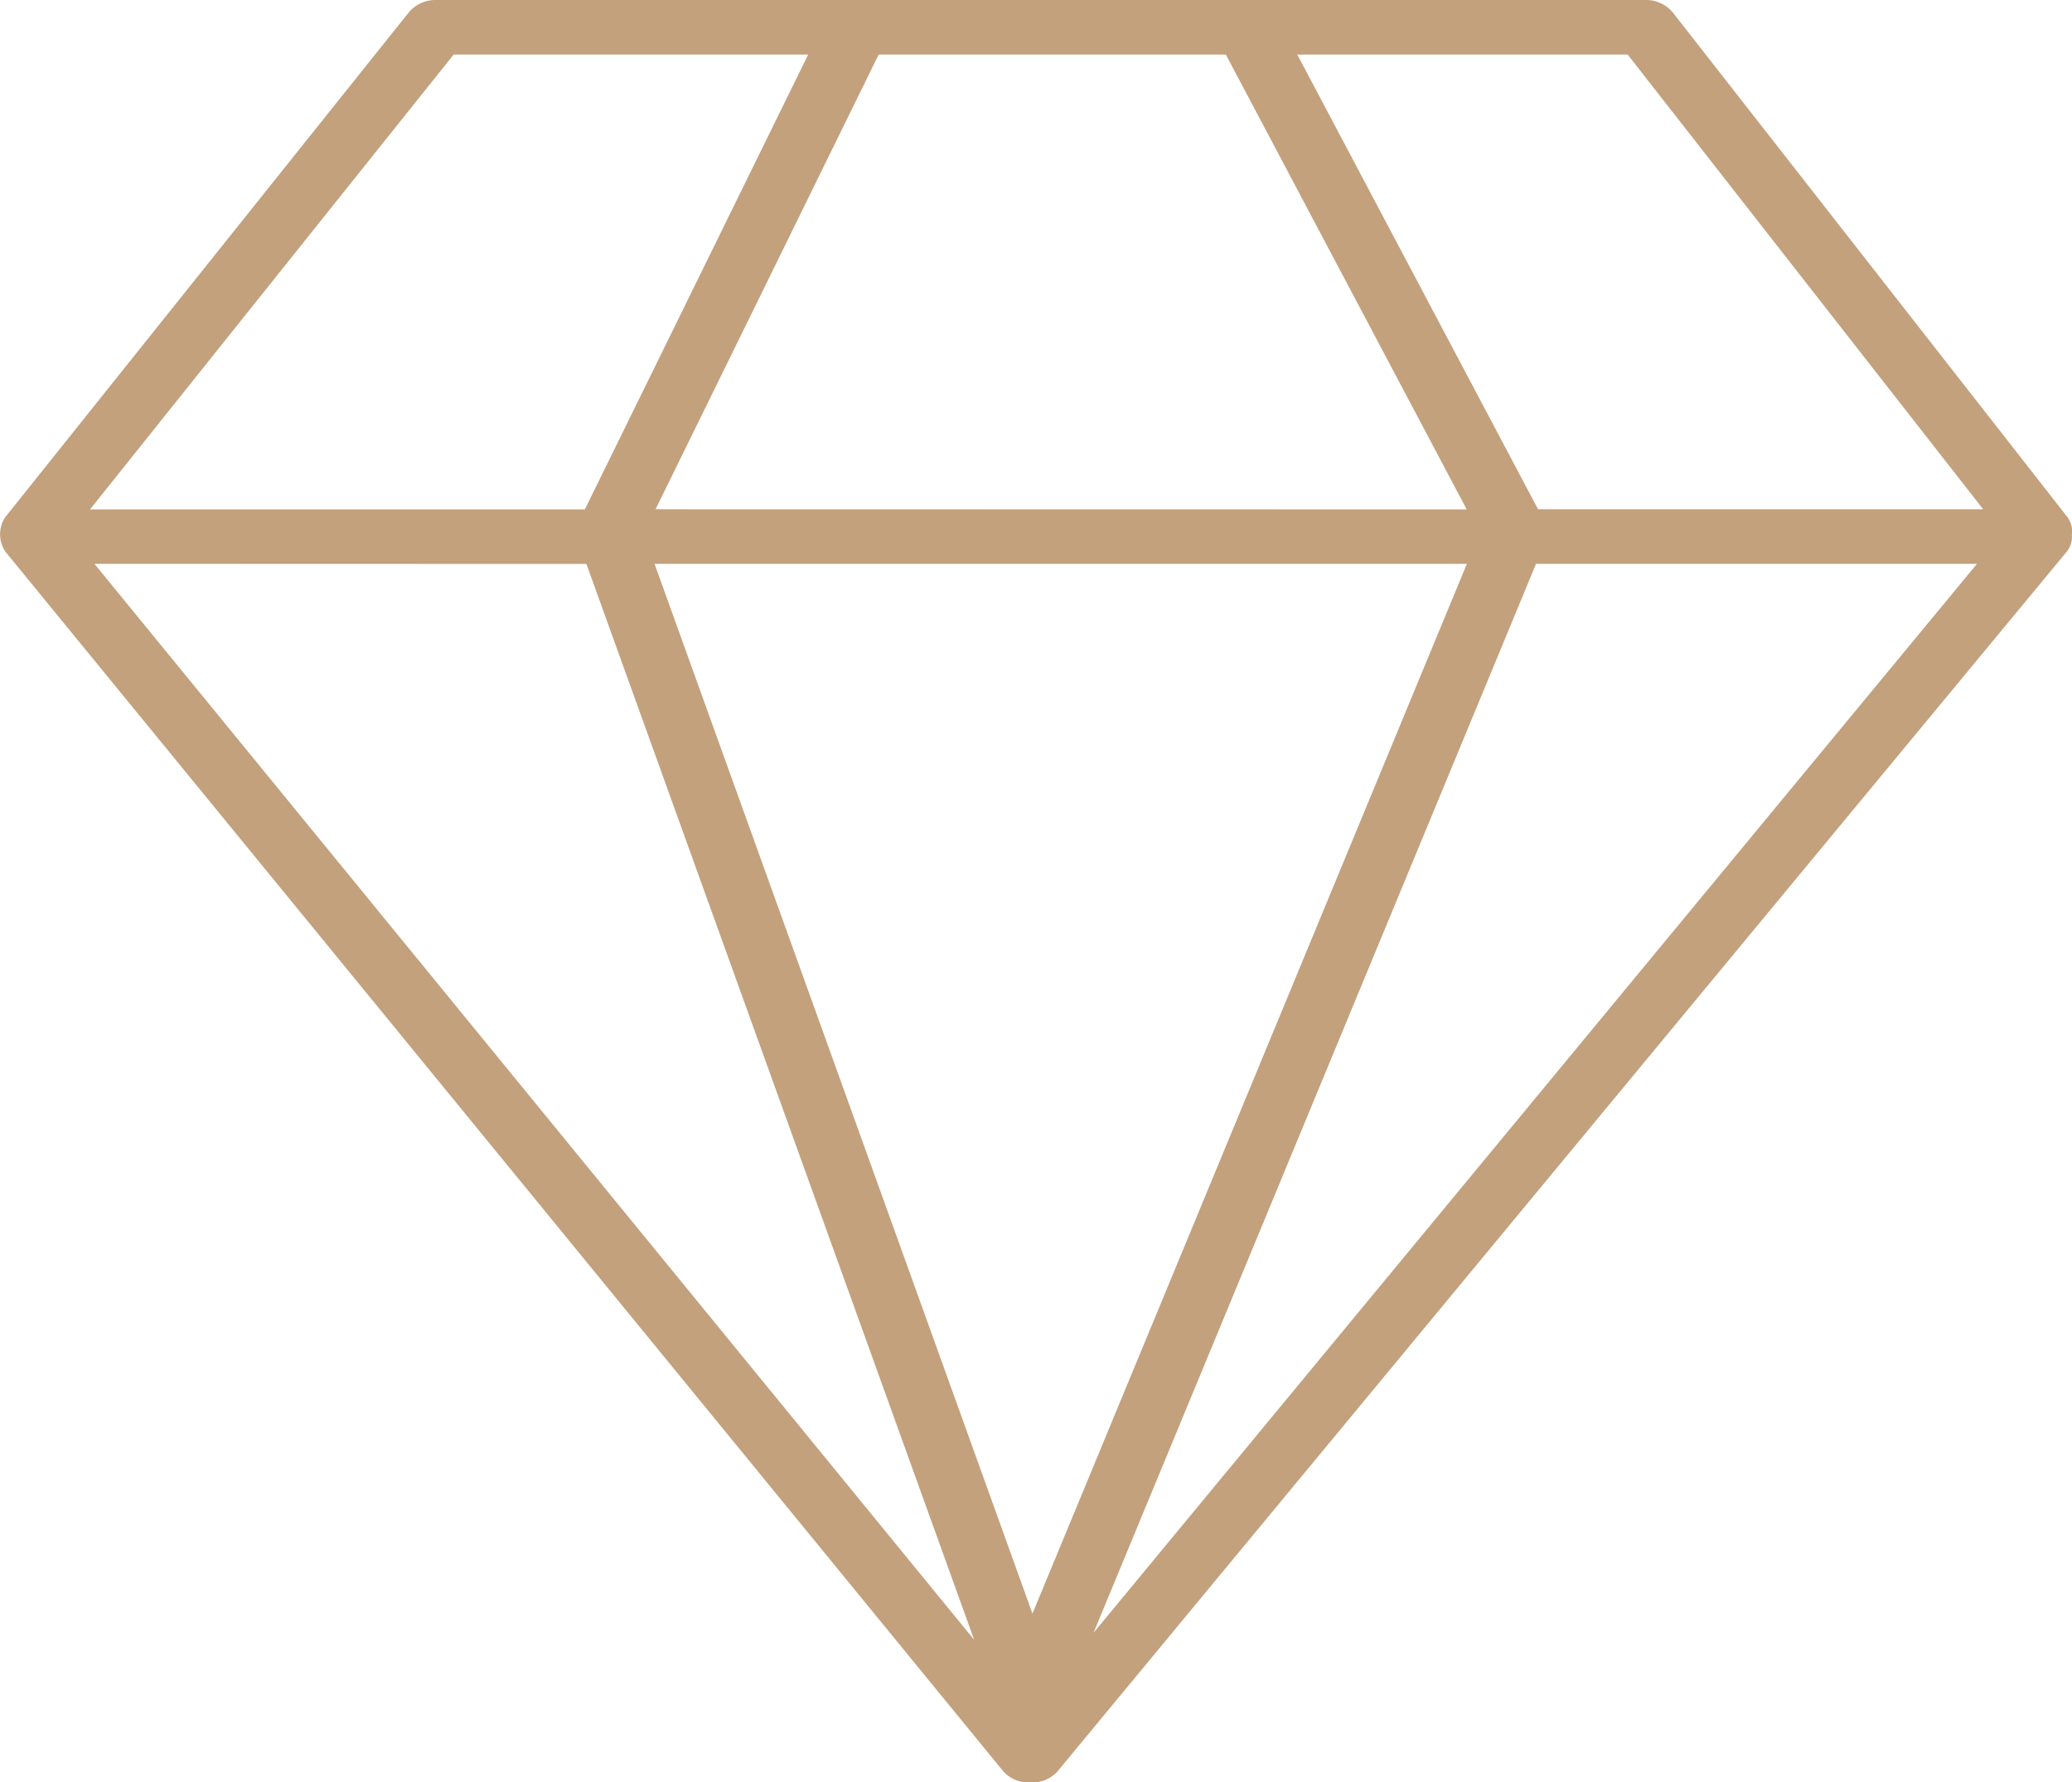 <svg xmlns="http://www.w3.org/2000/svg" width="54.506" height="46.886" viewBox="0 0 54.506 46.886">
  <g id="diamond" transform="translate(0 0)">
    <path id="Path_1311" data-name="Path 1311" d="M56.709,14.581,46.343,1.326A.914.914,0,0,0,45.623,1H13.814a.916.916,0,0,0-.715.319L2.481,14.6a.817.817,0,0,0,0,.911L28.737,47.6a.9.9,0,0,0,.708.288h0a.9.9,0,0,0,.708-.285L56.7,15.521a.625.625,0,0,0,.142-.461A.62.62,0,0,0,56.709,14.581Zm-2.2-.185H42.8L36.466,2.435h8.691ZM19.558,15.831h21.37L29.5,43.446Zm.027-1.435L25.454,2.435h9.133L40.923,14.4ZM14.274,2.435H23.6L17.725,14.4H4.708Zm3.492,13.4,10.2,28.3L4.824,15.831Zm13.34,28.116L42.747,15.831h11.6Z" transform="translate(-2.34 -1)" fill="#c3a17d"/>
  </g>
</svg>
